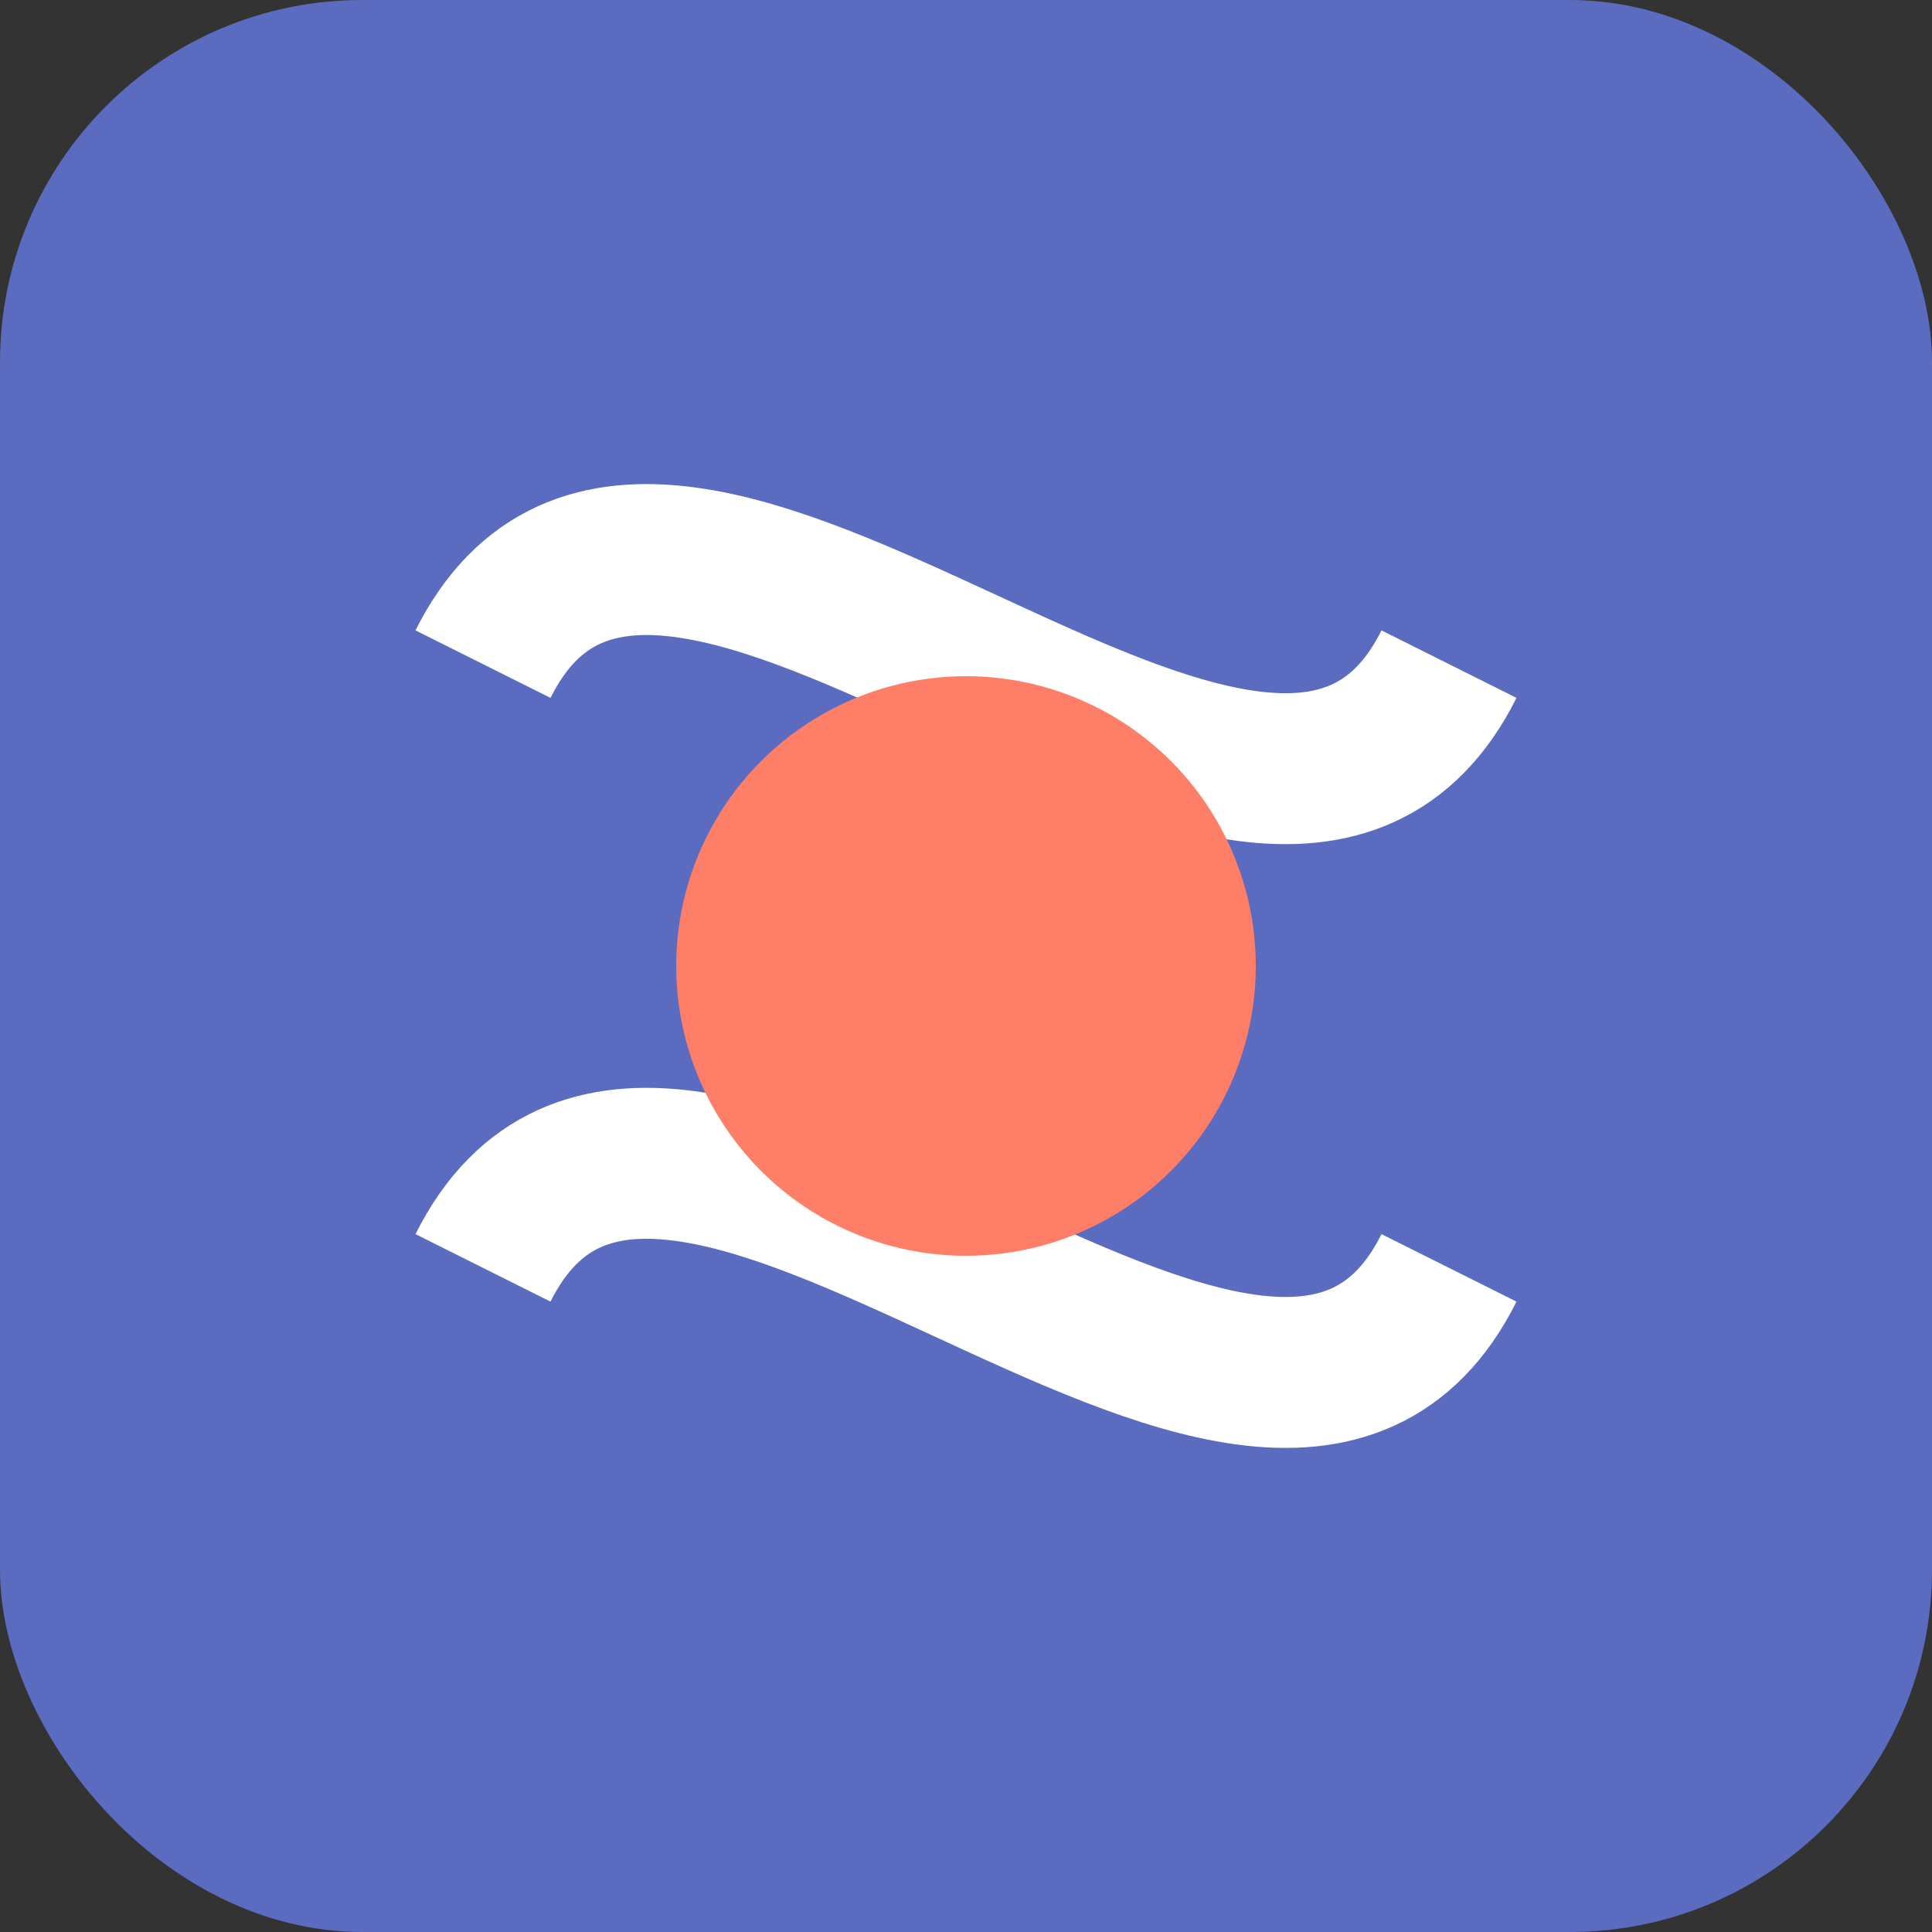 <svg xmlns="http://www.w3.org/2000/svg" viewBox="0 0 32 32">
    <rect x="0" y="0" width="32" height="32" fill="#333333" stroke="none"/>
    <!-- Background -->
    <rect x="0" y="0" width="32" height="32" rx="6" fill="#5B6BBF"/>
    <!-- Flow lines - Adjusted for small size -->
    <path d="M8,11 C11,5 21,17 24,11 M8,21 C11,15 21,27 24,21" 
          stroke="#FFFFFF" 
          stroke-width="2.5" 
          fill="none"/>
    <!-- Anchor point -->
    <circle cx="16" cy="16" r="4.8" fill="#FF7E67"/>
</svg>
